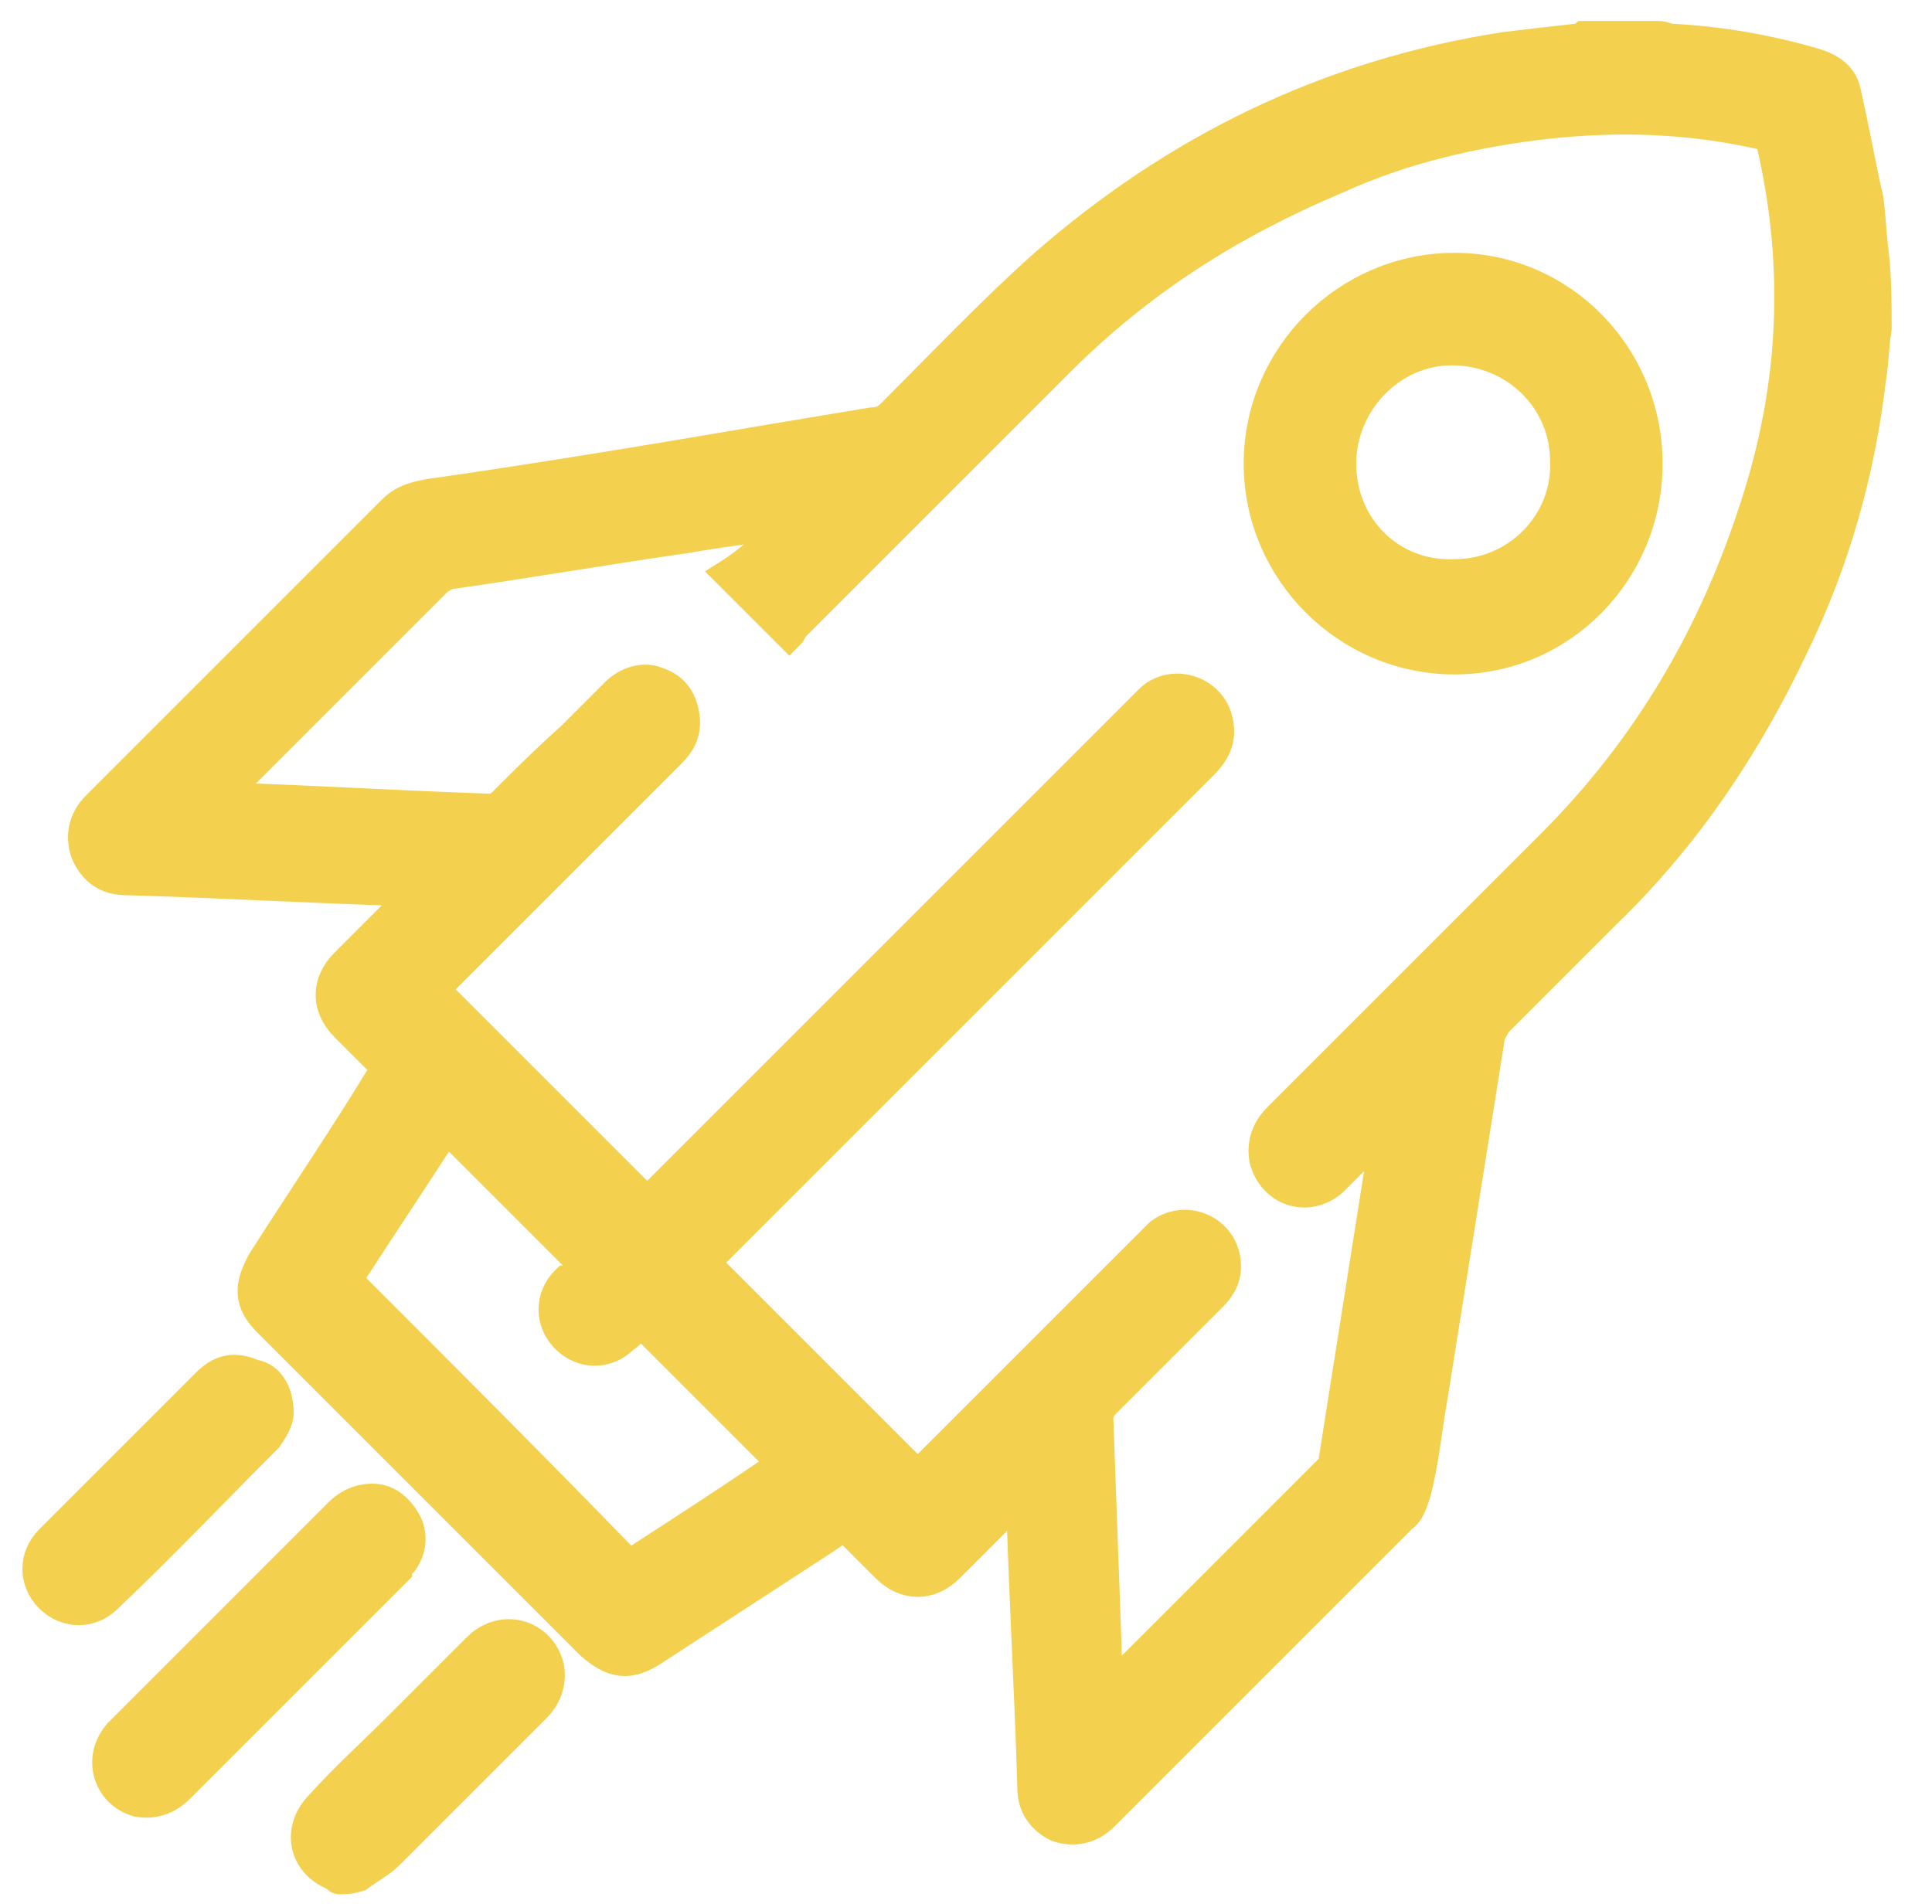 <?xml version="1.0" encoding="utf-8"?>
<!-- Generator: Adobe Illustrator 21.1.0, SVG Export Plug-In . SVG Version: 6.00 Build 0)  -->
<svg version="1.1" id="Слой_1" xmlns="http://www.w3.org/2000/svg" xmlns:xlink="http://www.w3.org/1999/xlink" x="0px" y="0px"
	 viewBox="0 0 70 69" style="enable-background:new 0 0 70 69;" xml:space="preserve">
<style type="text/css">
	.st0{fill:#F3D04E;stroke:#F3D04E;stroke-width:1.077;stroke-miterlimit:10;}
</style>
<g>
	<path class="st0" d="M68,11.9c-0.1,0.6-0.1,1.2-0.2,1.8c-0.4,3.4-1.3,6.6-2.8,9.7c-1.7,3.6-3.9,6.9-6.8,9.7
		c-1.3,1.3-2.6,2.6-3.9,3.9c-0.1,0.1-0.2,0.3-0.3,0.5c-0.7,4.4-1.4,8.8-2.1,13.2c-0.2,1.1-0.3,2.3-0.6,3.4c-0.1,0.3-0.2,0.7-0.5,0.9
		c-3.6,3.6-7.2,7.2-10.8,10.8c-0.5,0.5-1.1,0.6-1.7,0.4c-0.6-0.3-0.9-0.8-0.9-1.4c-0.1-3.4-0.3-6.8-0.4-10.2c0-0.1,0-0.2,0-0.3
		c-0.1,0.1-0.2,0.2-0.3,0.2c-0.8,0.8-1.5,1.5-2.3,2.3c-0.7,0.7-1.6,0.7-2.3,0c-0.5-0.5-0.9-0.9-1.4-1.4c0,0,0,0-0.1-0.1
		c-0.3,0.2-0.6,0.4-0.9,0.6c-2,1.3-4,2.6-6,3.9c-0.9,0.6-1.5,0.5-2.3-0.2c-3.9-3.9-7.8-7.8-11.7-11.7C9,47.2,9,46.6,9.5,45.7
		c1.4-2.2,2.9-4.4,4.3-6.7c0.1-0.1,0.1-0.2,0.2-0.3c-0.5-0.5-1-1-1.5-1.5c-0.7-0.7-0.7-1.6,0-2.3c0.8-0.8,1.5-1.5,2.3-2.3
		c0.1-0.1,0.2-0.2,0.3-0.3c-0.1,0-0.2,0-0.3,0C11.5,32.2,8,32,4.6,31.9c-0.7,0-1.2-0.3-1.5-1c-0.2-0.6-0.1-1.2,0.4-1.7
		c3.6-3.6,7.1-7.1,10.7-10.7c0.4-0.4,0.8-0.5,1.3-0.6c4.2-0.6,8.4-1.3,12.5-2c1.2-0.2,2.4-0.4,3.6-0.6c0.3,0,0.5-0.1,0.7-0.3
		c1.8-1.8,3.6-3.7,5.5-5.4c4.8-4.2,10.3-6.9,16.7-7.9c0.8-0.1,1.7-0.2,2.6-0.3c0.1,0,0.2,0,0.3-0.1c0.9,0,1.8,0,2.7,0
		c0.2,0,0.3,0.1,0.5,0.1c1.8,0.1,3.5,0.4,5.2,0.9c0.6,0.2,1,0.5,1.1,1.1c0.3,1.3,0.5,2.5,0.8,3.8c0.1,0.7,0.1,1.3,0.2,2
		C68,10.2,68,11,68,11.9z M28.4,19.1C28.4,19.1,28.4,19.1,28.4,19.1c-0.1-0.1-0.2-0.1-0.3-0.1c-1.1,0.2-2.1,0.3-3.2,0.5
		c-2.8,0.4-5.7,0.9-8.5,1.3c-0.2,0-0.3,0.1-0.5,0.2c-2.5,2.5-5.1,5.1-7.6,7.6c-0.1,0.1-0.1,0.1-0.2,0.3c0.1,0,0.2,0,0.3,0
		c3.1,0.1,6.3,0.3,9.4,0.4c0.1,0,0.3-0.1,0.4-0.2c0.8-0.8,1.6-1.6,2.5-2.4c0.5-0.5,1.1-1.1,1.6-1.6c0.4-0.4,1-0.6,1.5-0.4
		c0.6,0.2,0.9,0.6,1,1.2c0.1,0.6-0.1,1-0.5,1.4c-2.8,2.8-5.5,5.5-8.3,8.3c-0.1,0.1-0.2,0.2-0.3,0.2c2.6,2.6,5.2,5.2,7.8,7.8
		c0.1-0.1,0.1-0.2,0.2-0.3c5.9-5.9,11.8-11.8,17.7-17.7c0.1-0.1,0.2-0.2,0.3-0.3c0.8-0.7,2.1-0.3,2.4,0.7c0.2,0.7,0,1.2-0.5,1.7
		c-5.9,5.9-11.9,11.9-17.8,17.8c-0.1,0.1-0.2,0.2-0.3,0.2c2.6,2.6,5.2,5.2,7.8,7.8c0.1-0.1,0.1-0.2,0.2-0.3c2.7-2.7,5.5-5.5,8.2-8.2
		c0.1-0.1,0.2-0.2,0.3-0.3c0.9-0.7,2.2-0.2,2.4,0.9c0.1,0.6-0.1,1-0.5,1.4c-1.3,1.3-2.6,2.6-3.9,3.9c-0.1,0.1-0.2,0.3-0.2,0.5
		c0.1,2.8,0.2,5.5,0.3,8.3c0,0.5,0,1,0.1,1.5c0.1-0.1,0.1-0.1,0.2-0.2c2.6-2.6,5.2-5.2,7.7-7.7c0.1-0.1,0.2-0.2,0.2-0.3
		c0.6-3.8,1.2-7.6,1.8-11.4c0-0.2,0.1-0.4,0.1-0.7c-0.2,0.2-0.3,0.2-0.3,0.3c-0.5,0.5-1.1,1.1-1.6,1.6c-0.9,0.8-2.2,0.4-2.5-0.8
		c-0.1-0.6,0.1-1.1,0.5-1.5c3.3-3.3,6.6-6.6,9.9-9.9c3.5-3.5,5.9-7.6,7.4-12.3c1.4-4.3,1.6-8.6,0.6-13c0-0.2-0.1-0.3-0.3-0.4
		c-2.6-0.6-5.2-0.7-7.9-0.4c-2.6,0.3-5.2,0.9-7.6,2c-3.8,1.6-7.1,3.7-10,6.6c-3.2,3.2-6.4,6.4-9.6,9.6c-0.1,0.1-0.1,0.2-0.2,0.3
		c-0.8-0.8-1.5-1.5-2.2-2.2C27.2,20.3,27.8,19.7,28.4,19.1z M21.3,46c-1.7-1.7-3.4-3.4-5.1-5.1c0,0-0.1,0.1-0.1,0.1
		c-1.1,1.7-2.3,3.5-3.4,5.2c-0.1,0.2,0,0.3,0.1,0.4c3.3,3.3,6.6,6.6,9.8,9.9c0.2,0.2,0.3,0.2,0.5,0c1.7-1.1,3.4-2.2,5-3.3
		c0.1-0.1,0.2-0.1,0.2-0.2c-1.7-1.7-3.4-3.4-5.1-5.1c-0.2,0.2-0.3,0.4-0.6,0.6c-0.6,0.6-1.5,0.6-2.1,0c-0.6-0.6-0.6-1.5,0-2.1
		C20.9,46.4,21.1,46.2,21.3,46z"/>
	<path class="st0" d="M12.3,68.1c0,0-0.1,0-0.1-0.1c-1.2-0.4-1.5-1.7-0.6-2.6c0.9-1,1.9-1.9,2.9-2.9c0.9-0.9,1.9-1.9,2.8-2.8
		c0.9-0.9,2.3-0.5,2.6,0.7c0.1,0.6-0.1,1.1-0.5,1.5c-1.8,1.8-3.5,3.5-5.3,5.3c-0.3,0.3-0.7,0.5-1.1,0.8
		C12.7,68.1,12.5,68.1,12.3,68.1z"/>
	<path class="st0" d="M13.5,54.3c0.5,0,0.9,0.3,1.2,0.8c0.3,0.5,0.2,1.1-0.1,1.5c-0.1,0.1-0.2,0.2-0.2,0.3c-2.6,2.6-5.3,5.3-7.9,7.9
		c-0.4,0.4-0.9,0.6-1.5,0.5c-1.1-0.3-1.5-1.6-0.7-2.5c0.3-0.3,0.6-0.6,0.9-0.9c2.4-2.4,4.7-4.7,7.1-7.1
		C12.5,54.6,12.9,54.3,13.5,54.3z"/>
	<path class="st0" d="M10.1,51.2c0,0.3-0.2,0.6-0.4,0.9c-1.9,1.9-3.8,3.9-5.8,5.8c-0.6,0.6-1.5,0.6-2.1,0c-0.6-0.6-0.6-1.5,0-2.1
		c1.9-1.9,3.8-3.8,5.7-5.7c0.5-0.5,1-0.6,1.7-0.3C9.8,49.9,10.1,50.5,10.1,51.2z"/>
	<path class="st0" d="M59.7,16.8c0,3.9-3.1,7.1-7,7.1c-3.9,0-7.1-3.2-7.1-7.1c0-3.9,3.2-7.1,7.1-7.1C56.6,9.7,59.7,12.9,59.7,16.8z
		 M48.6,16.8c0,2.3,1.8,4.1,4.1,4c2.3,0,4.1-1.9,4-4.1c0-2.2-1.8-4-4.1-4C50.4,12.7,48.6,14.6,48.6,16.8z"/>
</g>
</svg>
